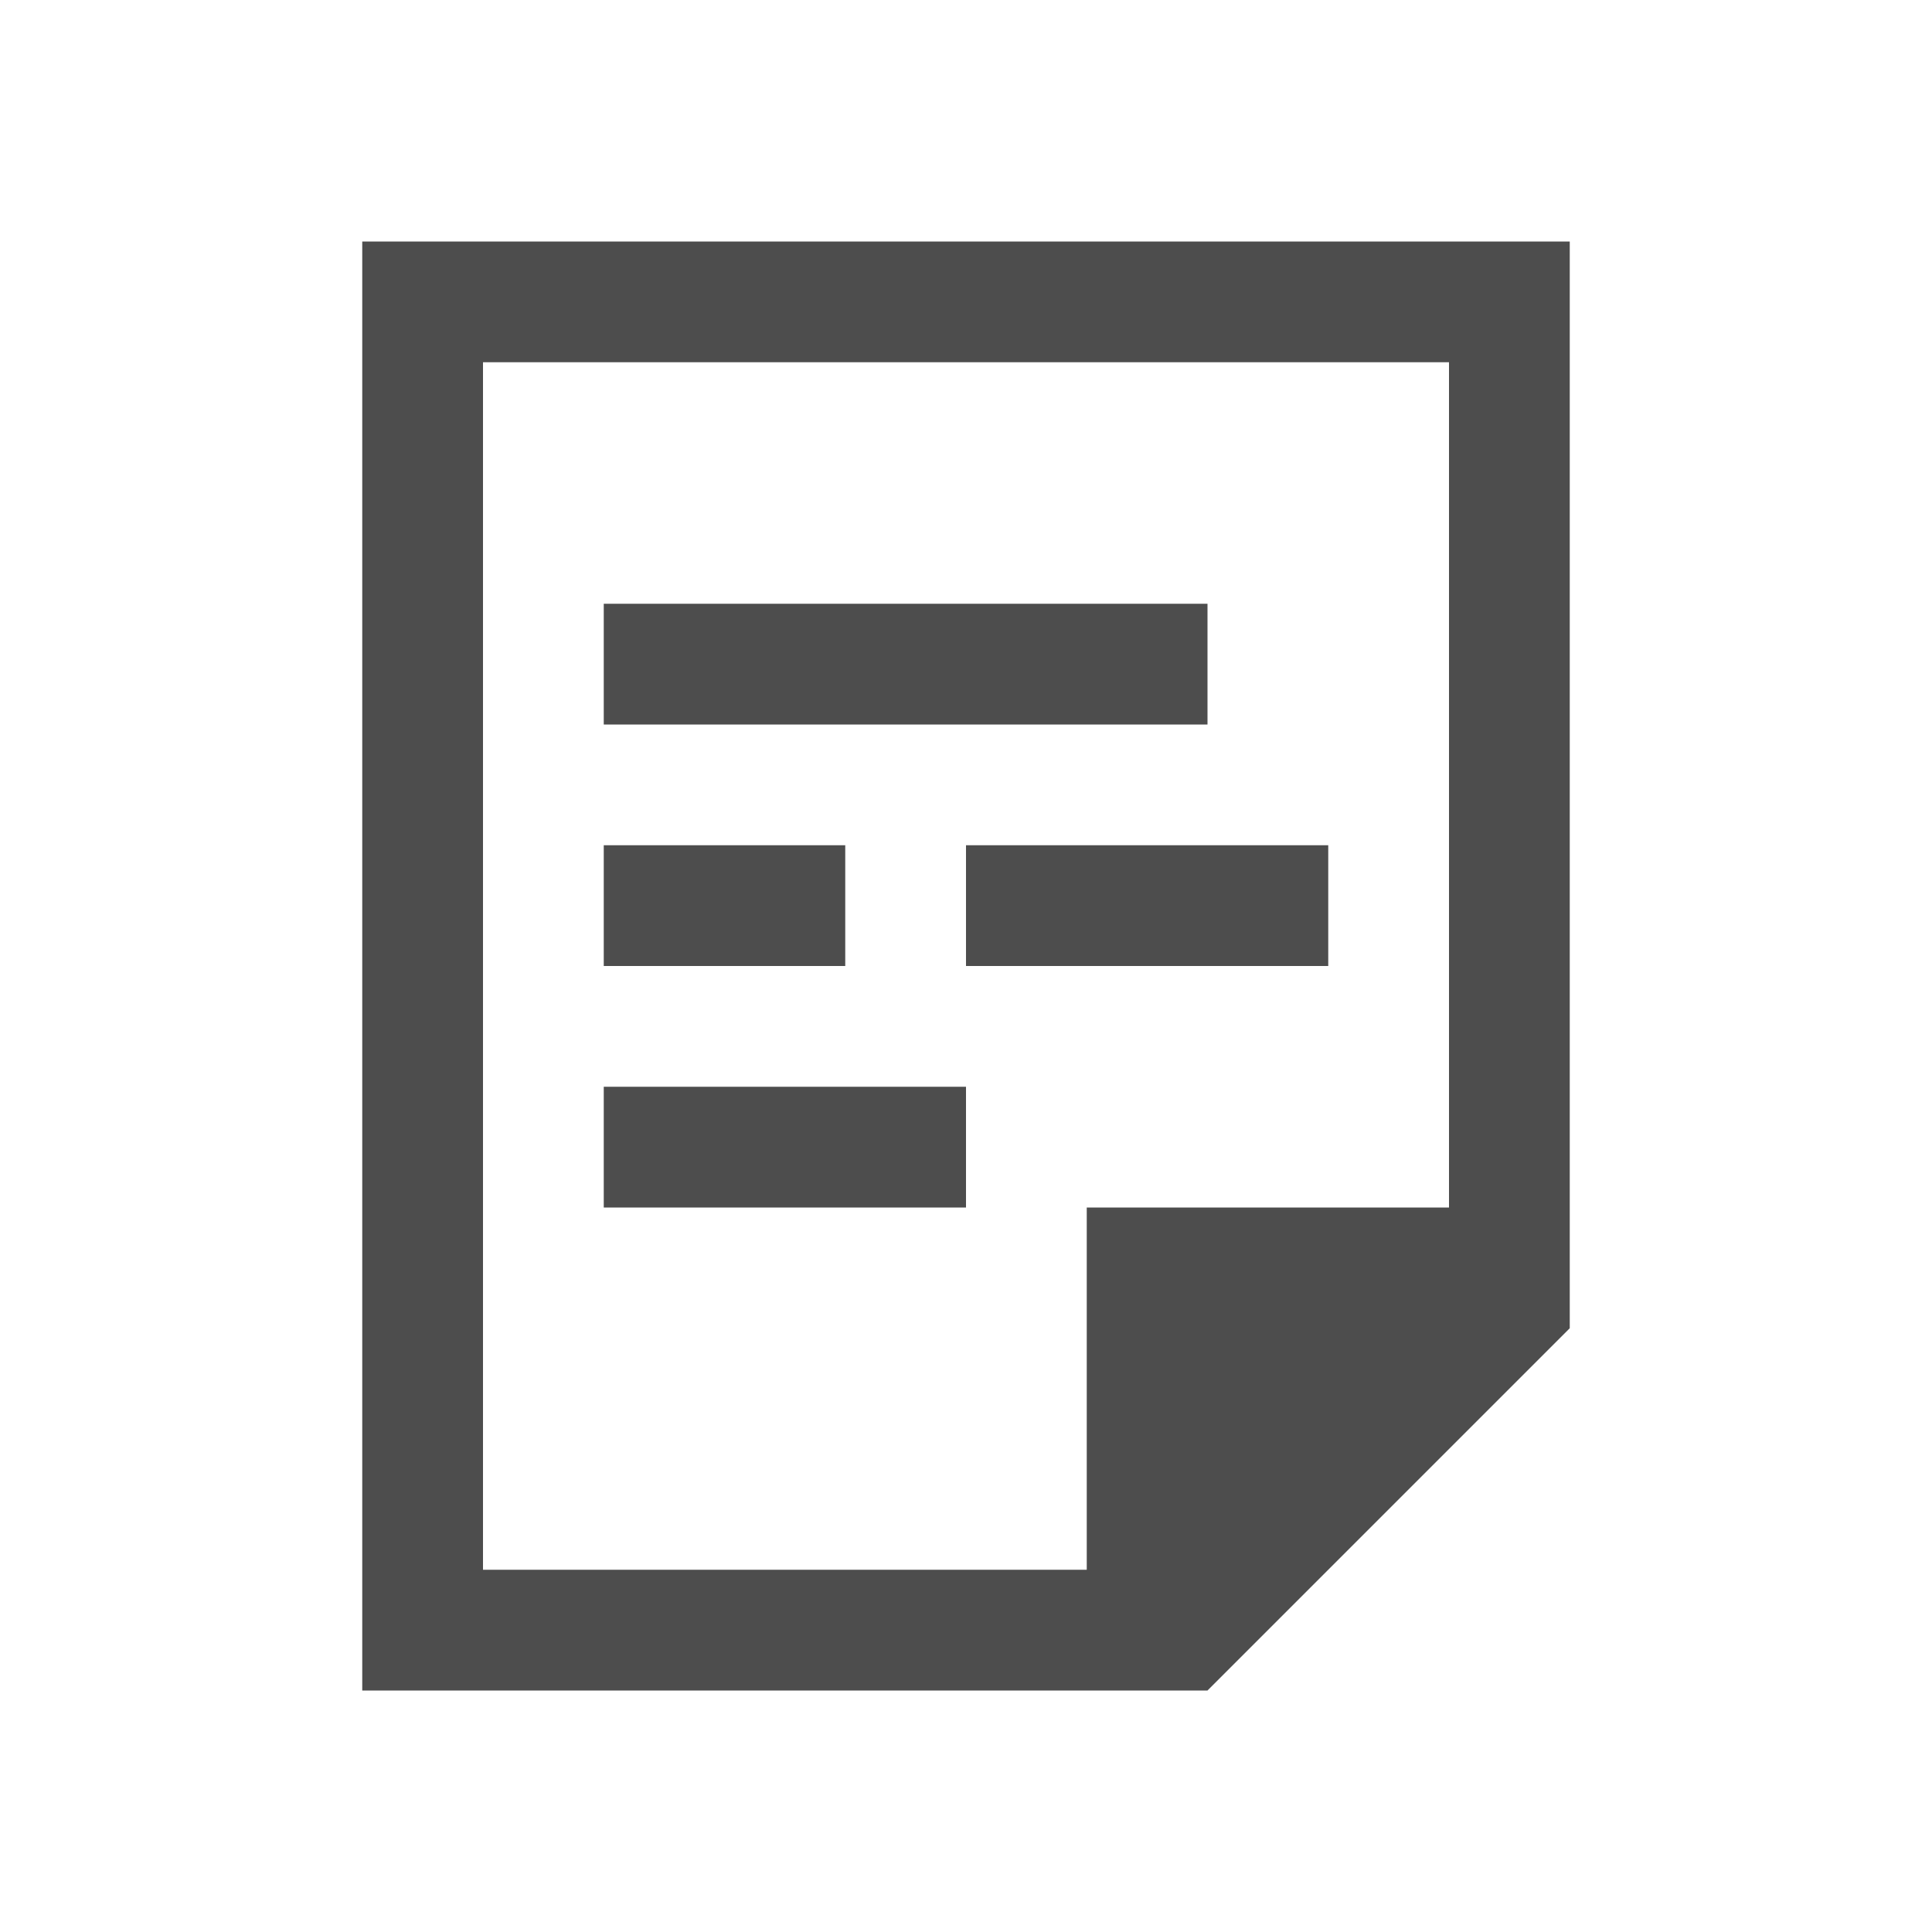 <svg xmlns="http://www.w3.org/2000/svg" viewBox="0 0 16 16">
  <path
     style="fill:#4d4d4d"
     d="M 3 2 L 3 14 L 10 14 L 13 11 L 13 2 L 3 2 z M 4 3 L 12 3 L 12 10 L 9 10 L 9 13 L 4 13 L 4 3 z M 5 5 L 5 6 L 10 6 L 10 5 L 5 5 z M 5 7 L 5 8 L 7 8 L 7 7 L 5 7 z M 8 7 L 8 8 L 11 8 L 11 7 L 8 7 z M 5 9 L 5 10 L 8 10 L 8 9 L 5 9 z "
     />
</svg>
